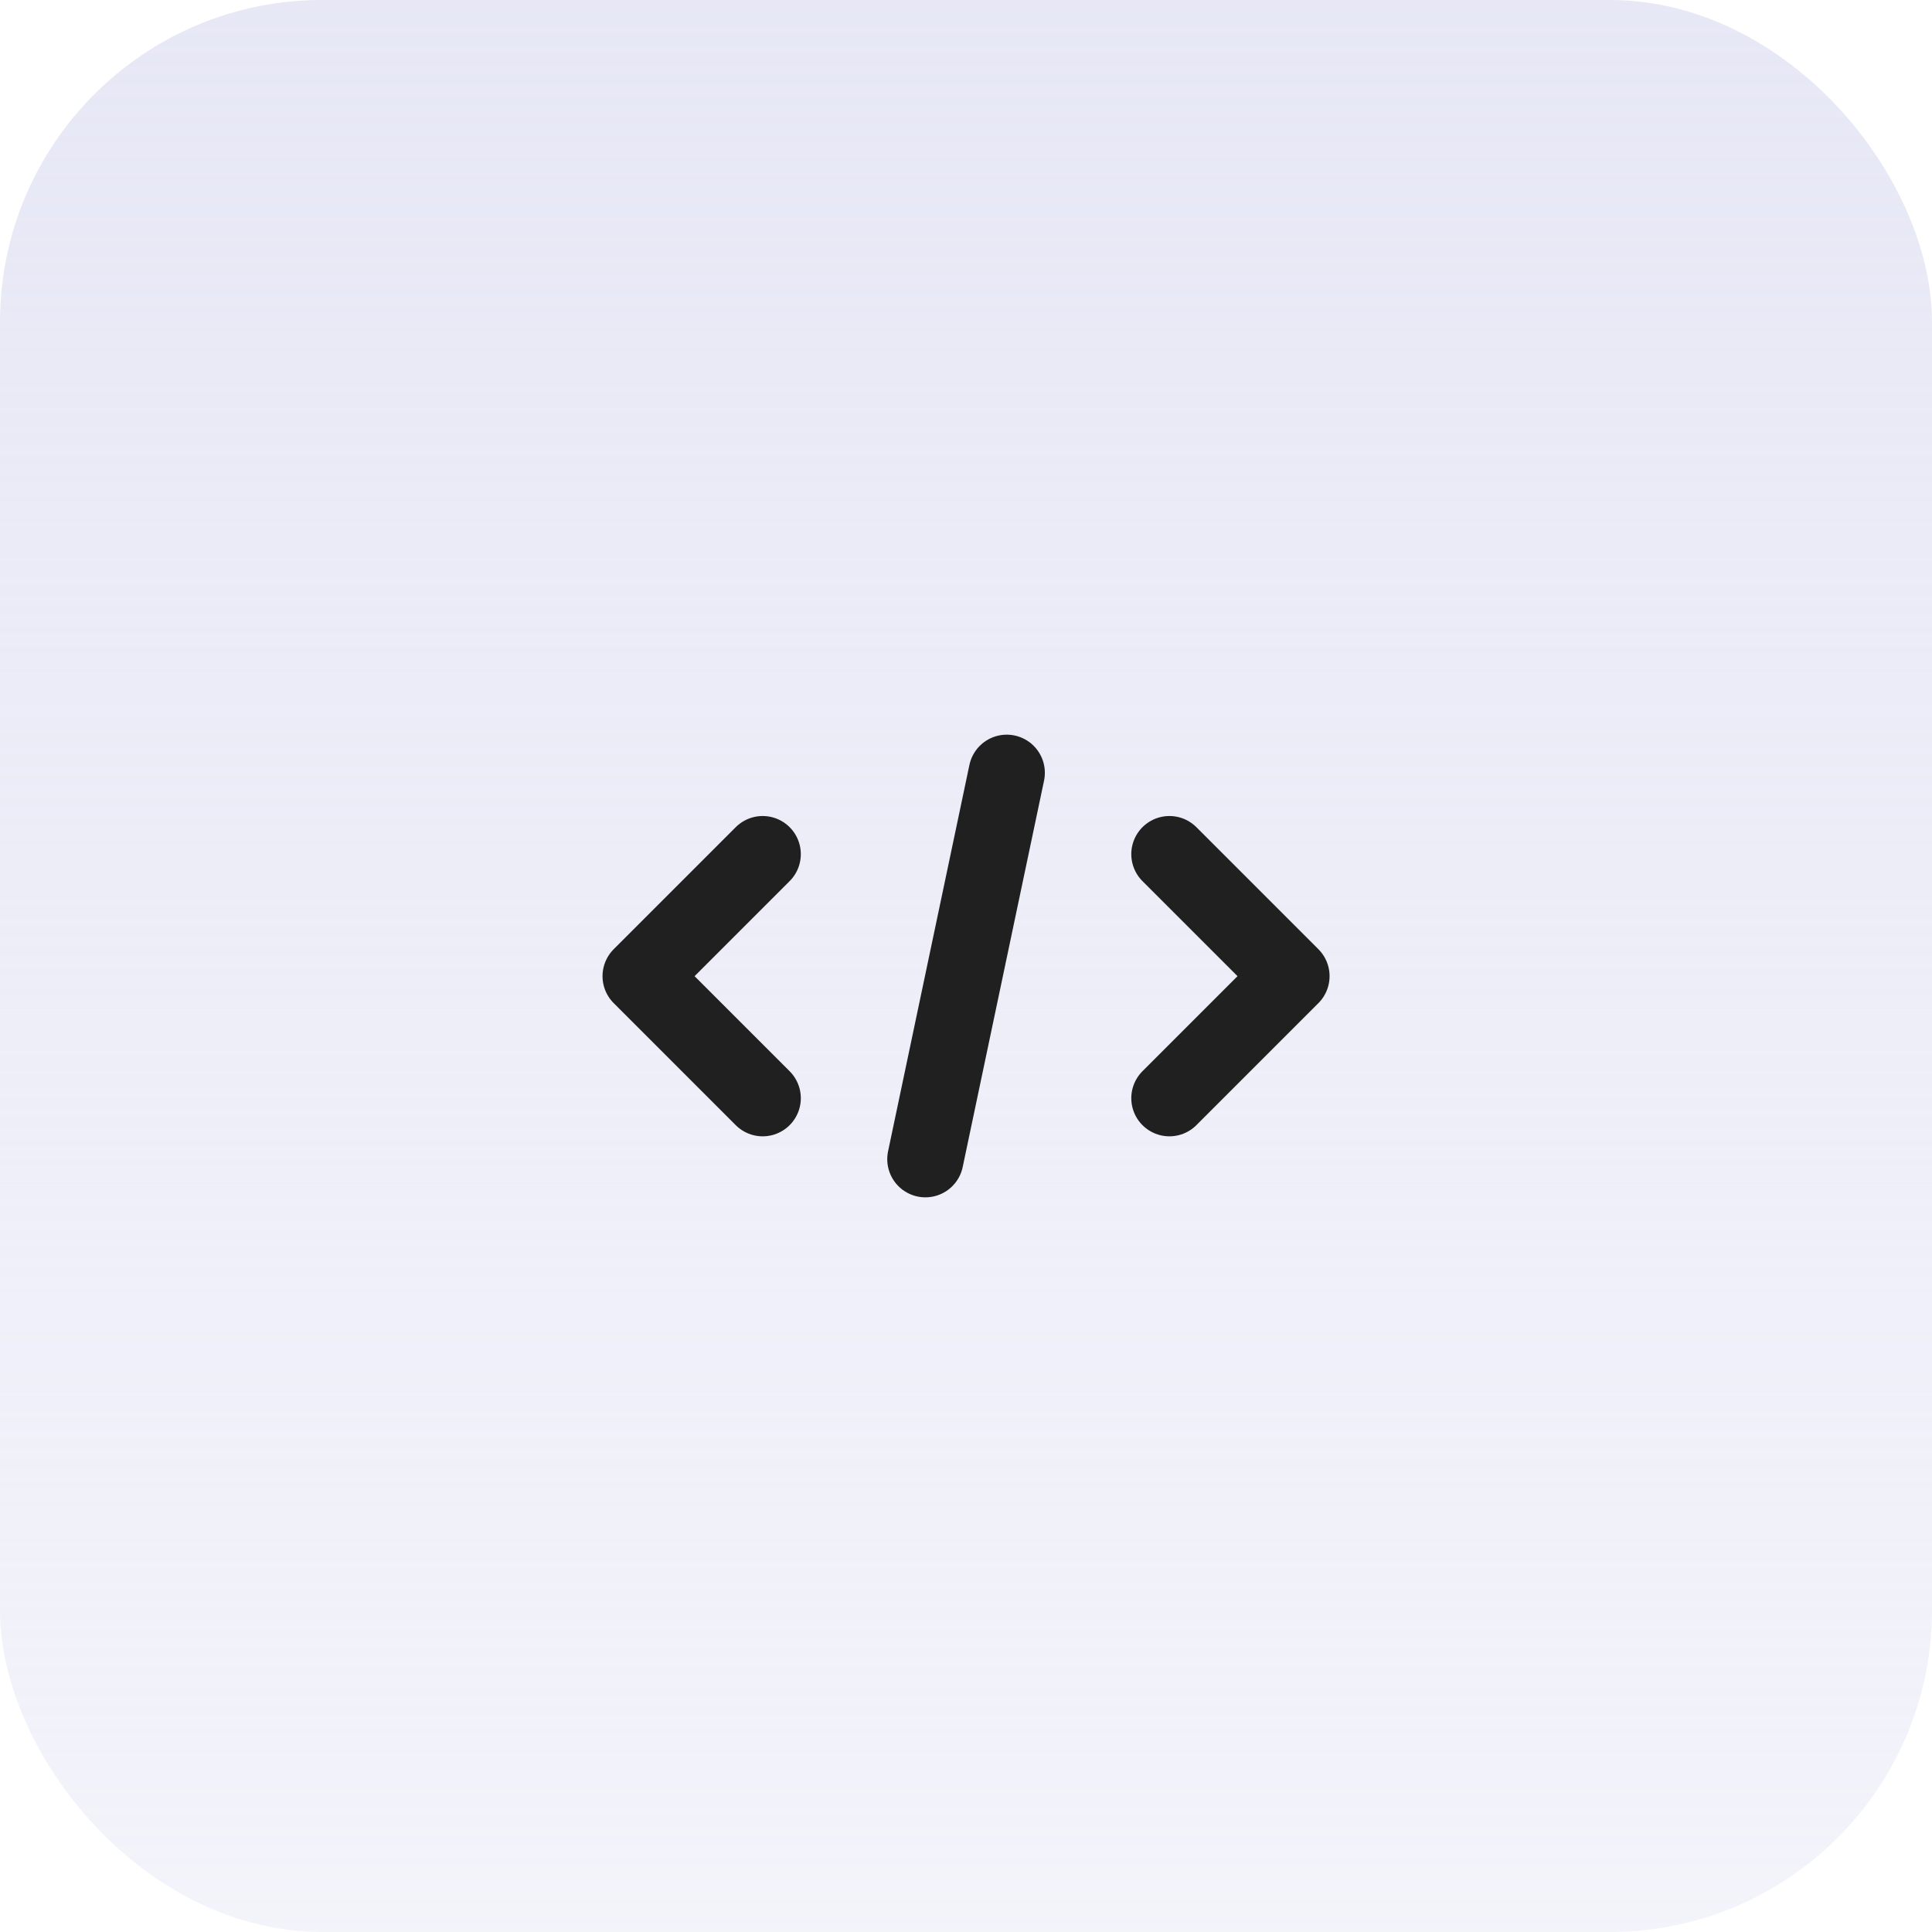 <svg xmlns="http://www.w3.org/2000/svg" width="38" height="38" viewBox="0 0 38 38" fill="none"><rect opacity="0.8" width="38" height="38" rx="6.333" fill="url(#paint0_linear_26031_961)"></rect><path d="M18.201 22.8L19.801 15.2M15.001 21.6L12.601 19.2L15.001 16.8M23.001 16.8L25.401 19.2L23.001 21.6" stroke="#202020" stroke-width="1.5" stroke-linecap="round" stroke-linejoin="round"></path><defs><linearGradient id="paint0_linear_26031_961" x1="19" y1="0" x2="19" y2="38" gradientUnits="userSpaceOnUse"><stop stop-color="#E1E2F3"></stop><stop offset="0.62" stop-color="#E1E2F3" stop-opacity="0.69"></stop><stop offset="1" stop-color="#E1E2F3" stop-opacity="0.5"></stop></linearGradient></defs></svg>